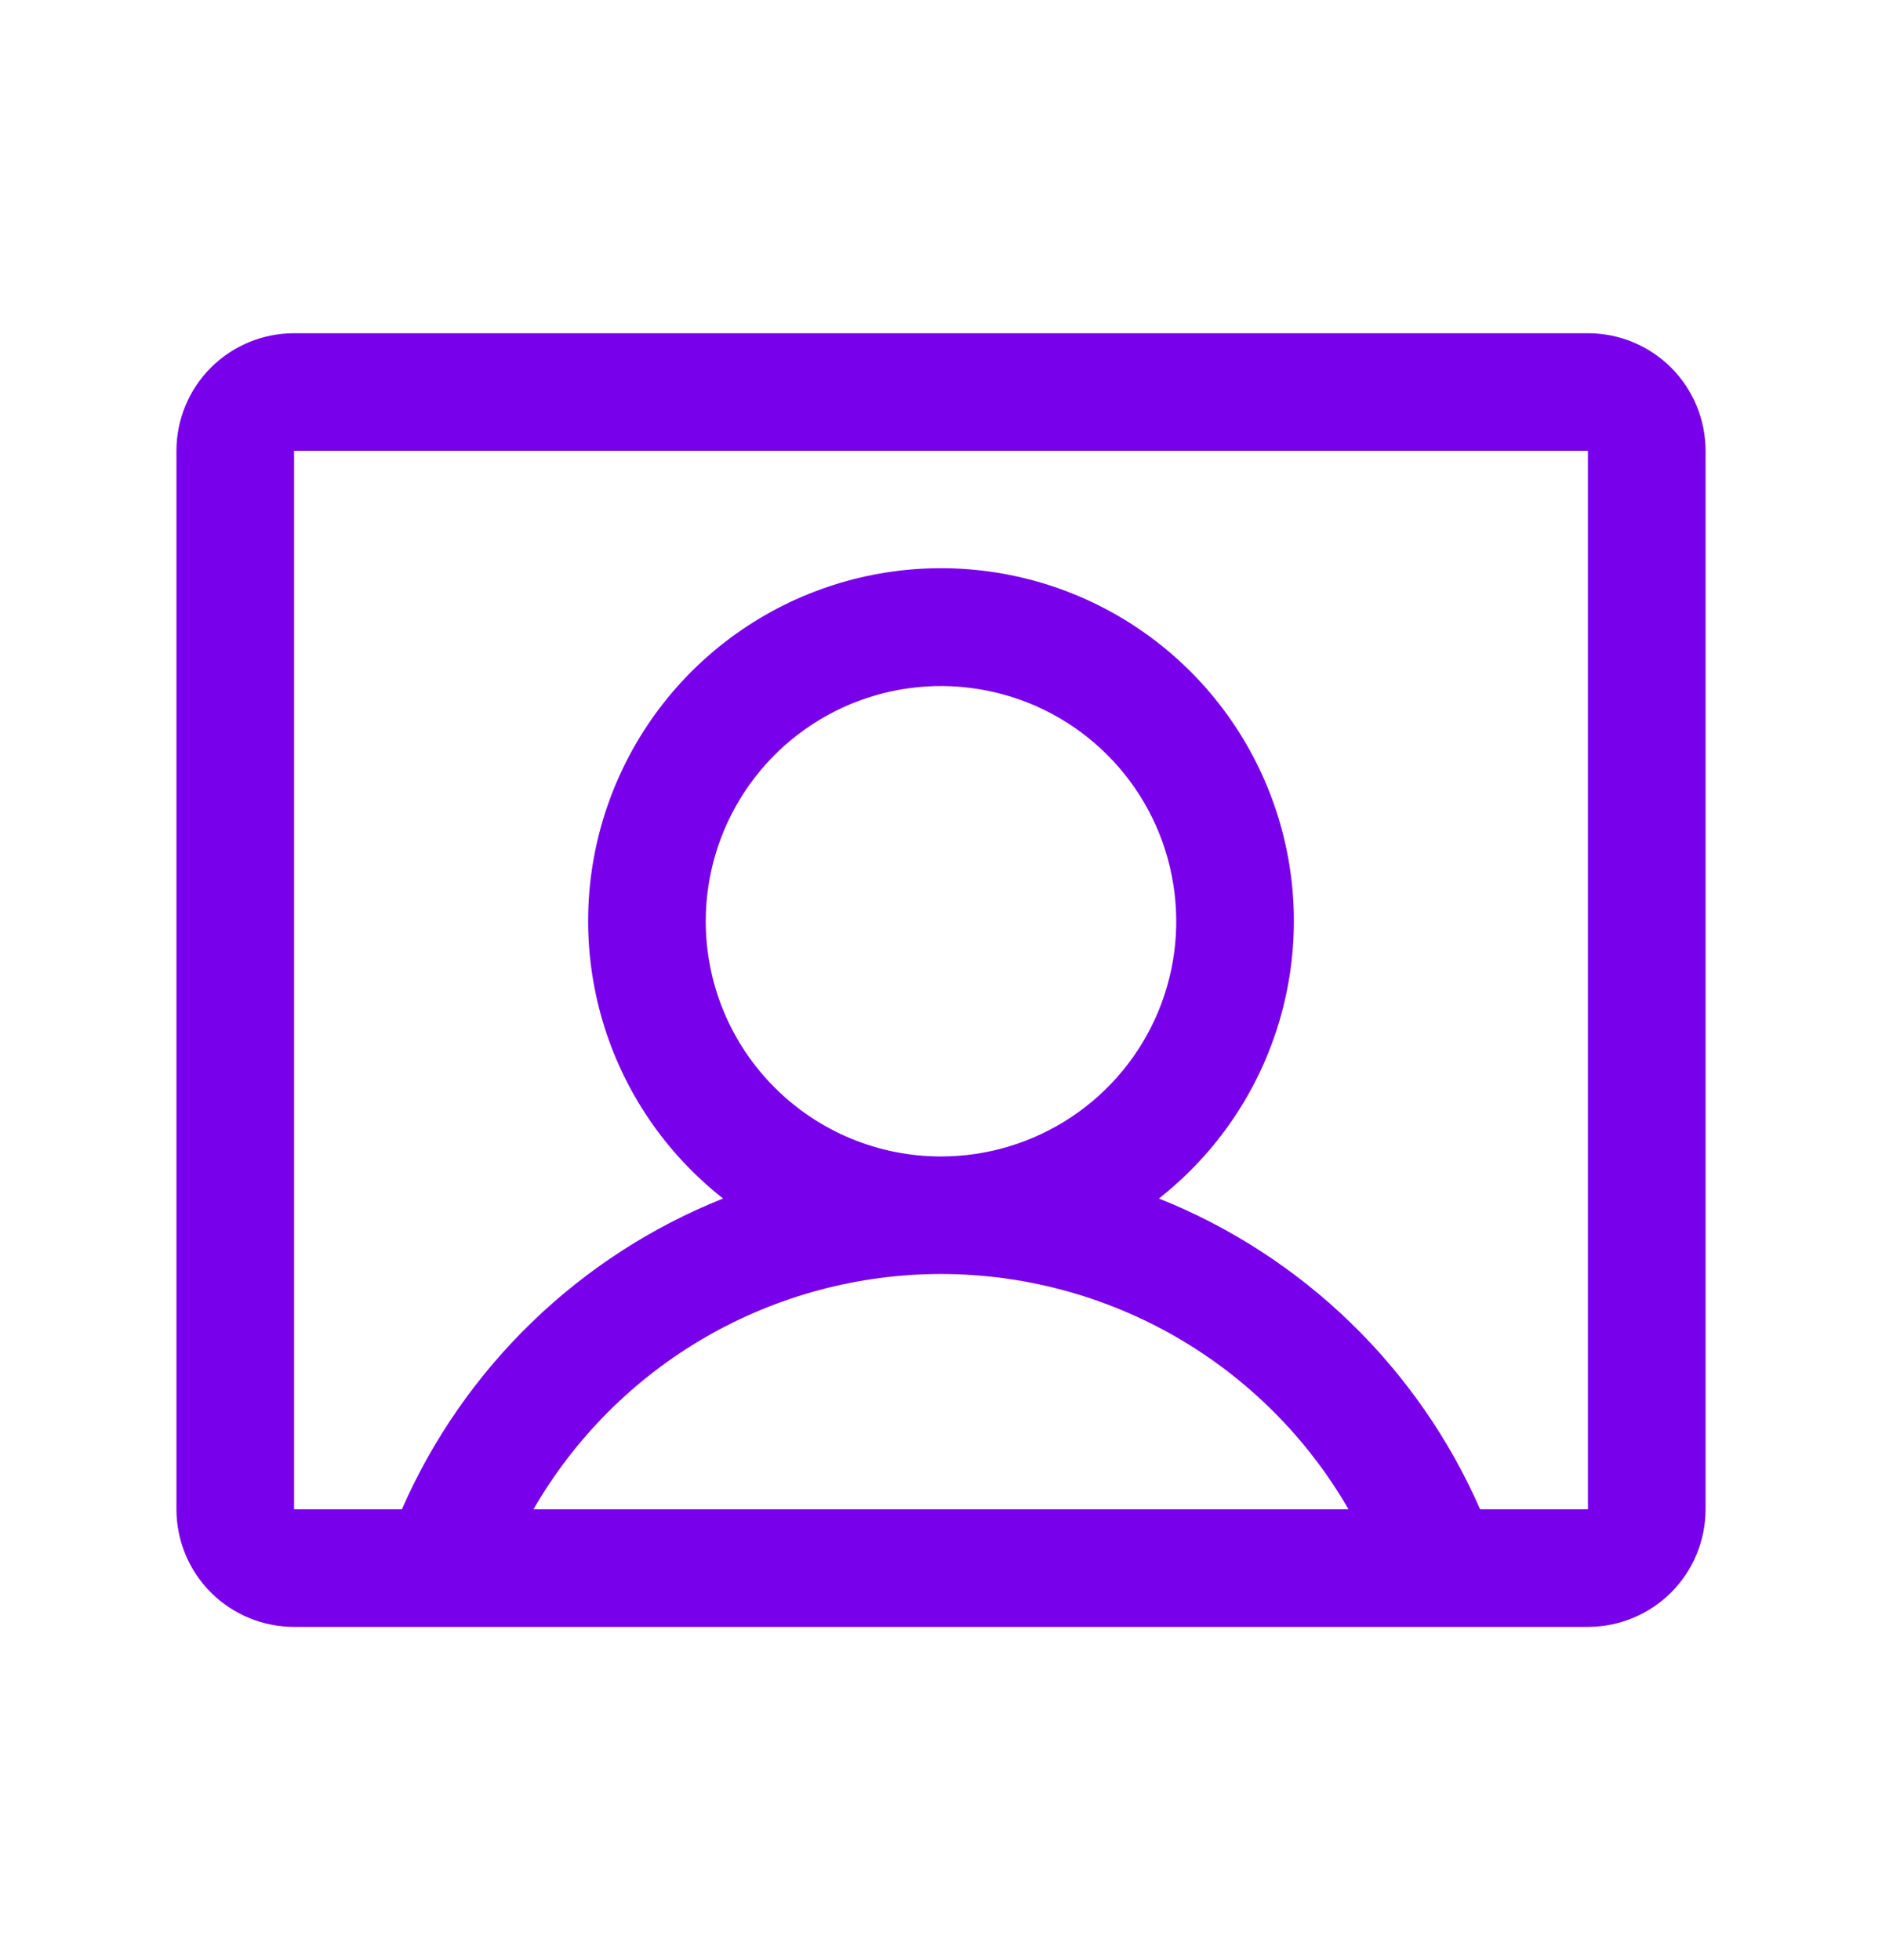 <svg width="24" height="25" viewBox="0 0 24 25" fill="none" xmlns="http://www.w3.org/2000/svg">
<path d="M20.25 4.25H3.75C3.352 4.25 2.971 4.408 2.689 4.689C2.408 4.971 2.25 5.352 2.25 5.75V19.25C2.25 19.648 2.408 20.029 2.689 20.311C2.971 20.592 3.352 20.75 3.75 20.75H20.25C20.648 20.75 21.029 20.592 21.311 20.311C21.592 20.029 21.75 19.648 21.75 19.25V5.75C21.75 5.352 21.592 4.971 21.311 4.689C21.029 4.408 20.648 4.25 20.25 4.25ZM9 11.75C9 11.157 9.176 10.577 9.506 10.083C9.835 9.59 10.304 9.205 10.852 8.978C11.4 8.751 12.003 8.692 12.585 8.808C13.167 8.923 13.702 9.209 14.121 9.629C14.541 10.048 14.827 10.583 14.942 11.165C15.058 11.747 14.999 12.35 14.772 12.898C14.545 13.446 14.16 13.915 13.667 14.244C13.173 14.574 12.593 14.75 12 14.75C11.204 14.75 10.441 14.434 9.879 13.871C9.316 13.309 9 12.546 9 11.75ZM6.803 19.25C7.33 18.338 8.087 17.58 9 17.053C9.912 16.527 10.947 16.249 12 16.249C13.053 16.249 14.088 16.527 15 17.053C15.913 17.58 16.67 18.338 17.197 19.25H6.803ZM20.25 19.25H18.875C18.083 17.442 16.612 16.018 14.779 15.286C15.515 14.708 16.053 13.915 16.317 13.017C16.581 12.119 16.559 11.161 16.253 10.277C15.947 9.392 15.373 8.625 14.611 8.082C13.849 7.539 12.936 7.247 12 7.247C11.064 7.247 10.151 7.539 9.389 8.082C8.627 8.625 8.053 9.392 7.747 10.277C7.441 11.161 7.419 12.119 7.683 13.017C7.947 13.915 8.485 14.708 9.221 15.286C7.388 16.018 5.917 17.442 5.125 19.25H3.75V5.75H20.25V19.25Z" fill="#7900EA"/>
</svg>
